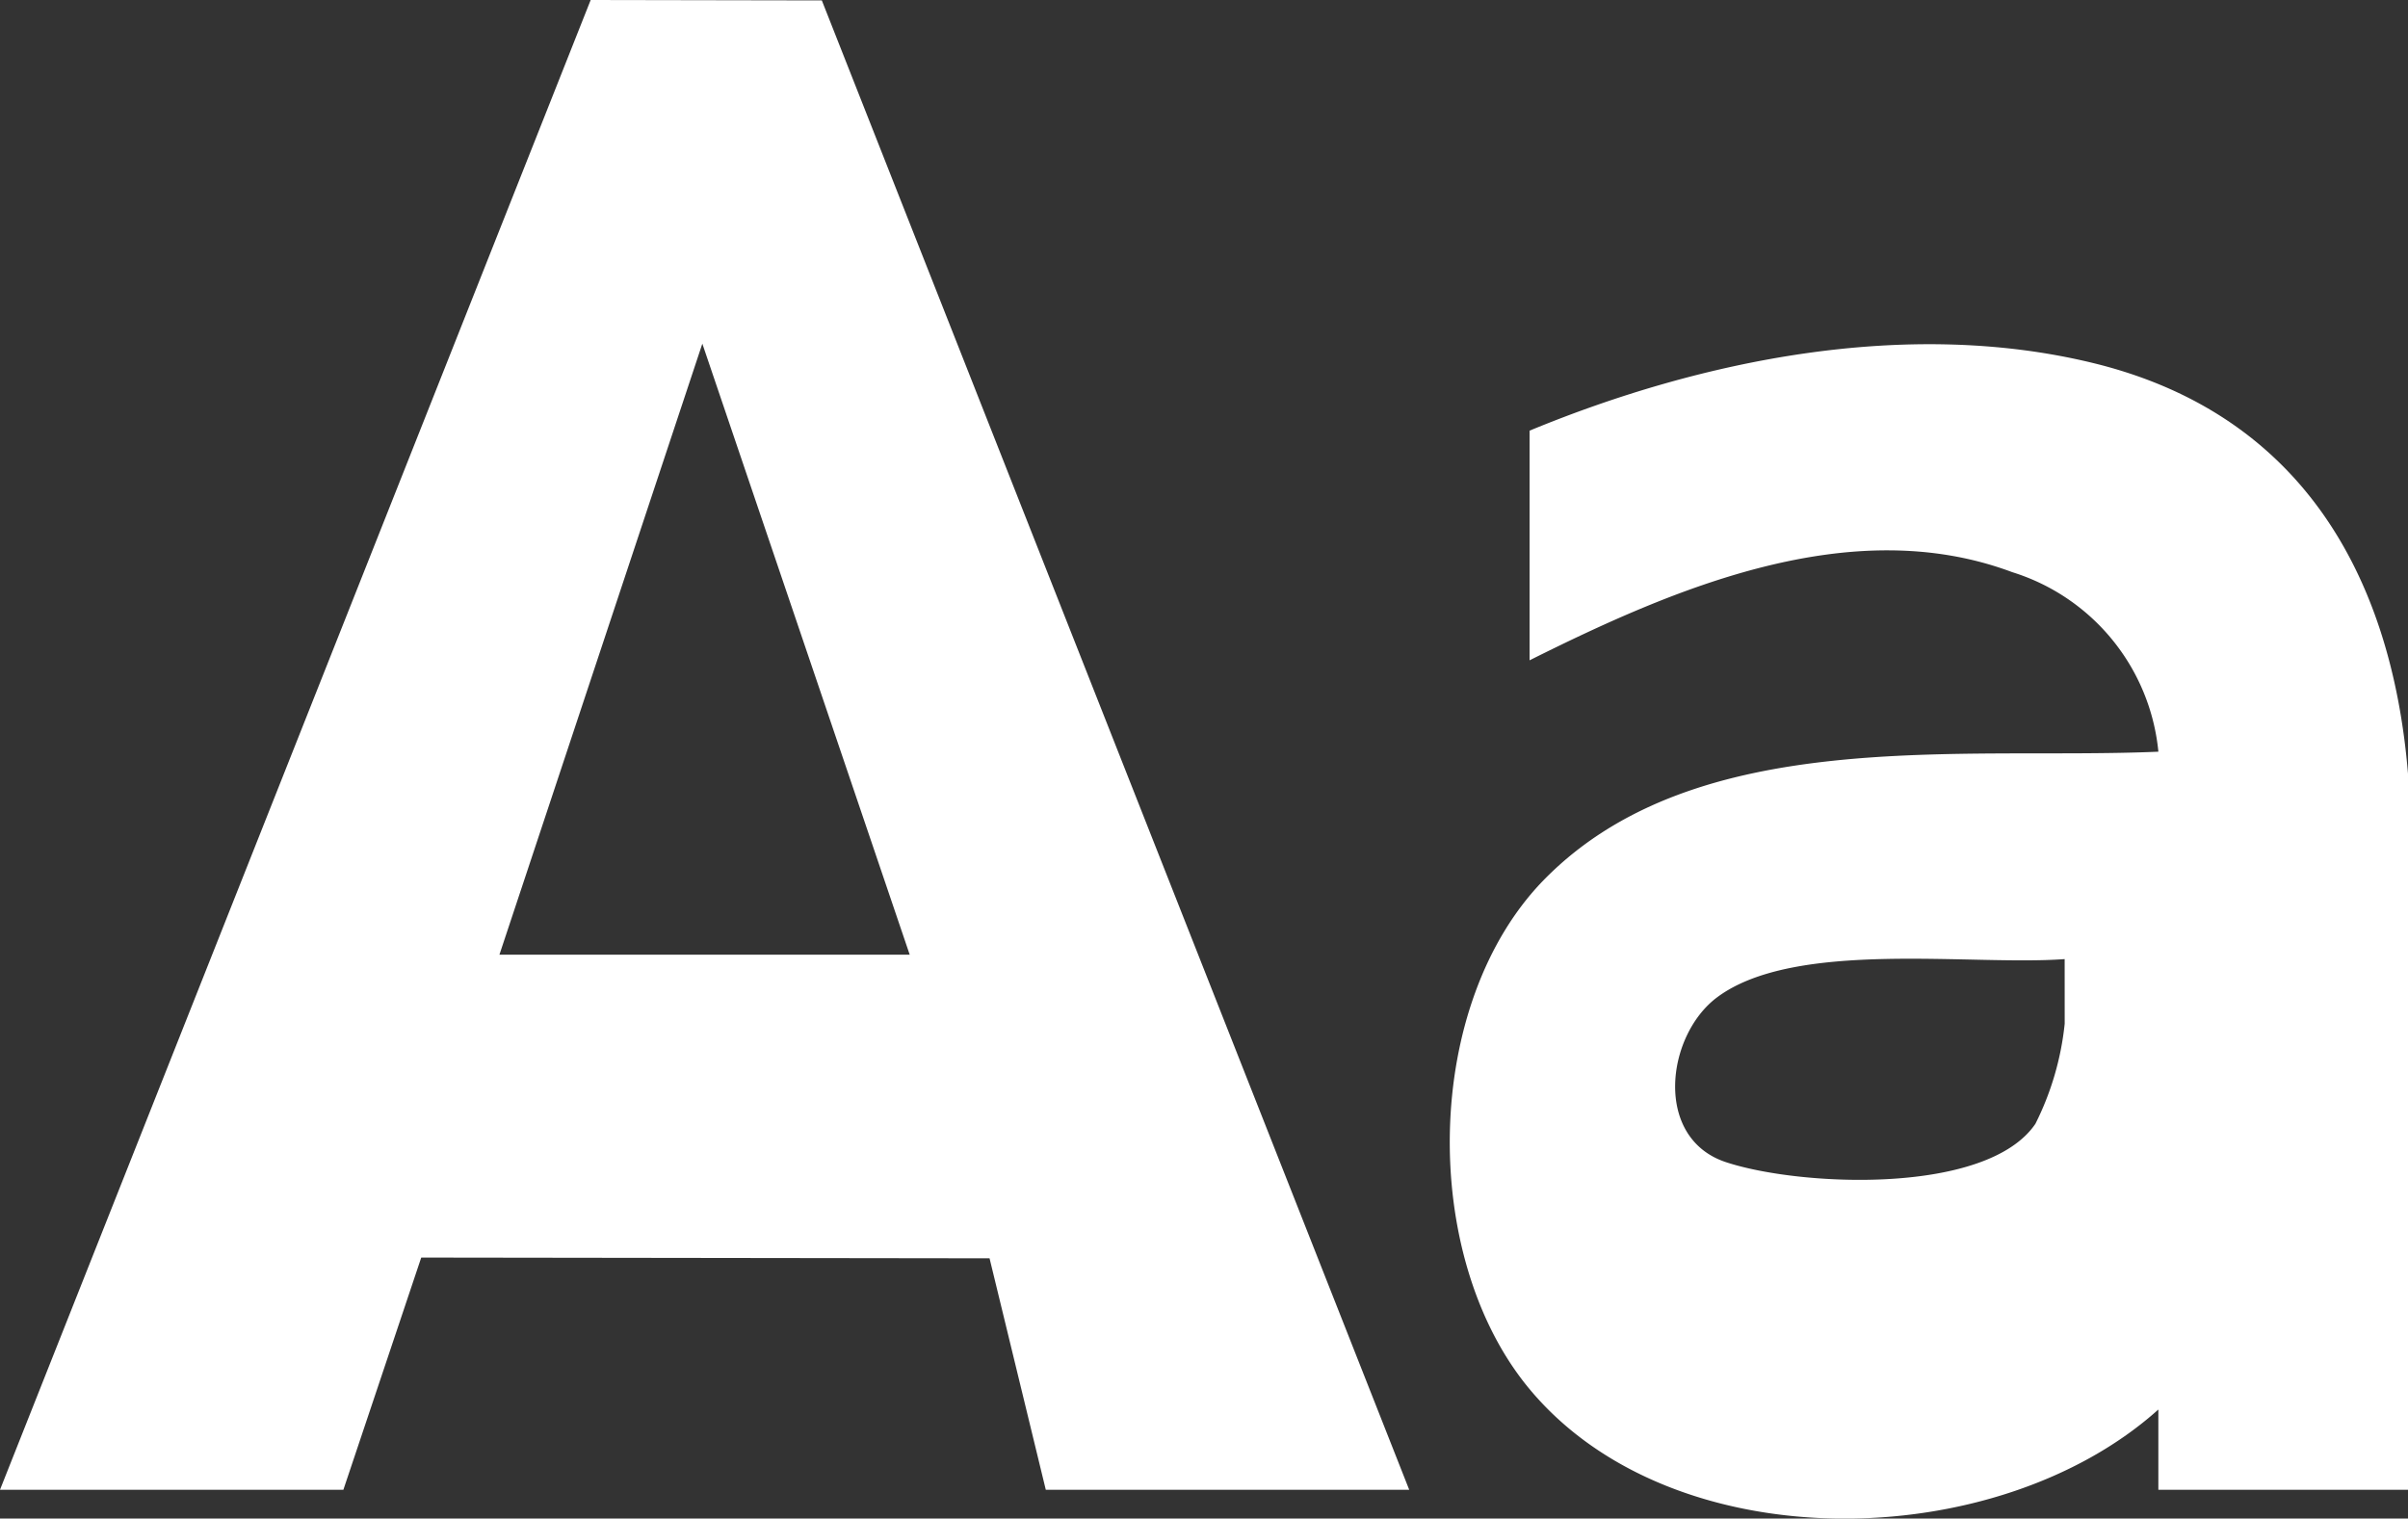 <svg width="68.513" height="43.206" xmlns="http://www.w3.org/2000/svg">
 <rect width="100%" height="100%" fill="#333333" stroke="none"/>
 <defs>
  
   <rect fill="#fff" height="43.205" width="68.513" id="Rechteck_676" />
  
 </defs>
 <g>
  Layer 1
  <path fill="#fff" d="m19.983,9.778l5.9,17.384l-11.673,0l5.773,-17.384zm-3.177,-9.778l-16.806,42.386l9.77,0l2.215,-6.606l16.17,0.021l1.6,6.585l10.34,0l-16.712,-42.374l-6.577,-0.012z" id="Pfad_1395" />
  <g id="Gruppe_1594">
   <g id="Gruppe_1593">
    <path fill="#fff" d="m68.514,42.387l0,-20.363c-0.473,-5.753 -3.13,-10.283 -8.981,-11.7c-5.267,-1.276 -11.1,-0.1 -16.013,1.929l0,6.534c4.1,-2.047 9.143,-4.226 13.736,-2.507a5.954,5.954 0 0 1 4.155,5.107c-5.6,0.243 -13.111,-0.777 -17.451,3.613c-3.492,3.531 -3.581,10.759 -0.436,14.528c4.1,4.916 13.291,4.7 17.886,0.575l0,2.284l7.104,0zm-9.769,-13.259a8.214,8.214 0 0 1 -0.833,2.846c-1.386,2.04 -6.727,1.784 -8.812,1.089c-2.055,-0.685 -1.7,-3.6 -0.244,-4.688c2.223,-1.656 7.223,-0.889 9.888,-1.087l0.001,1.84z" id="Pfad_1396" />
   </g>
  </g>
 </g>
</svg>